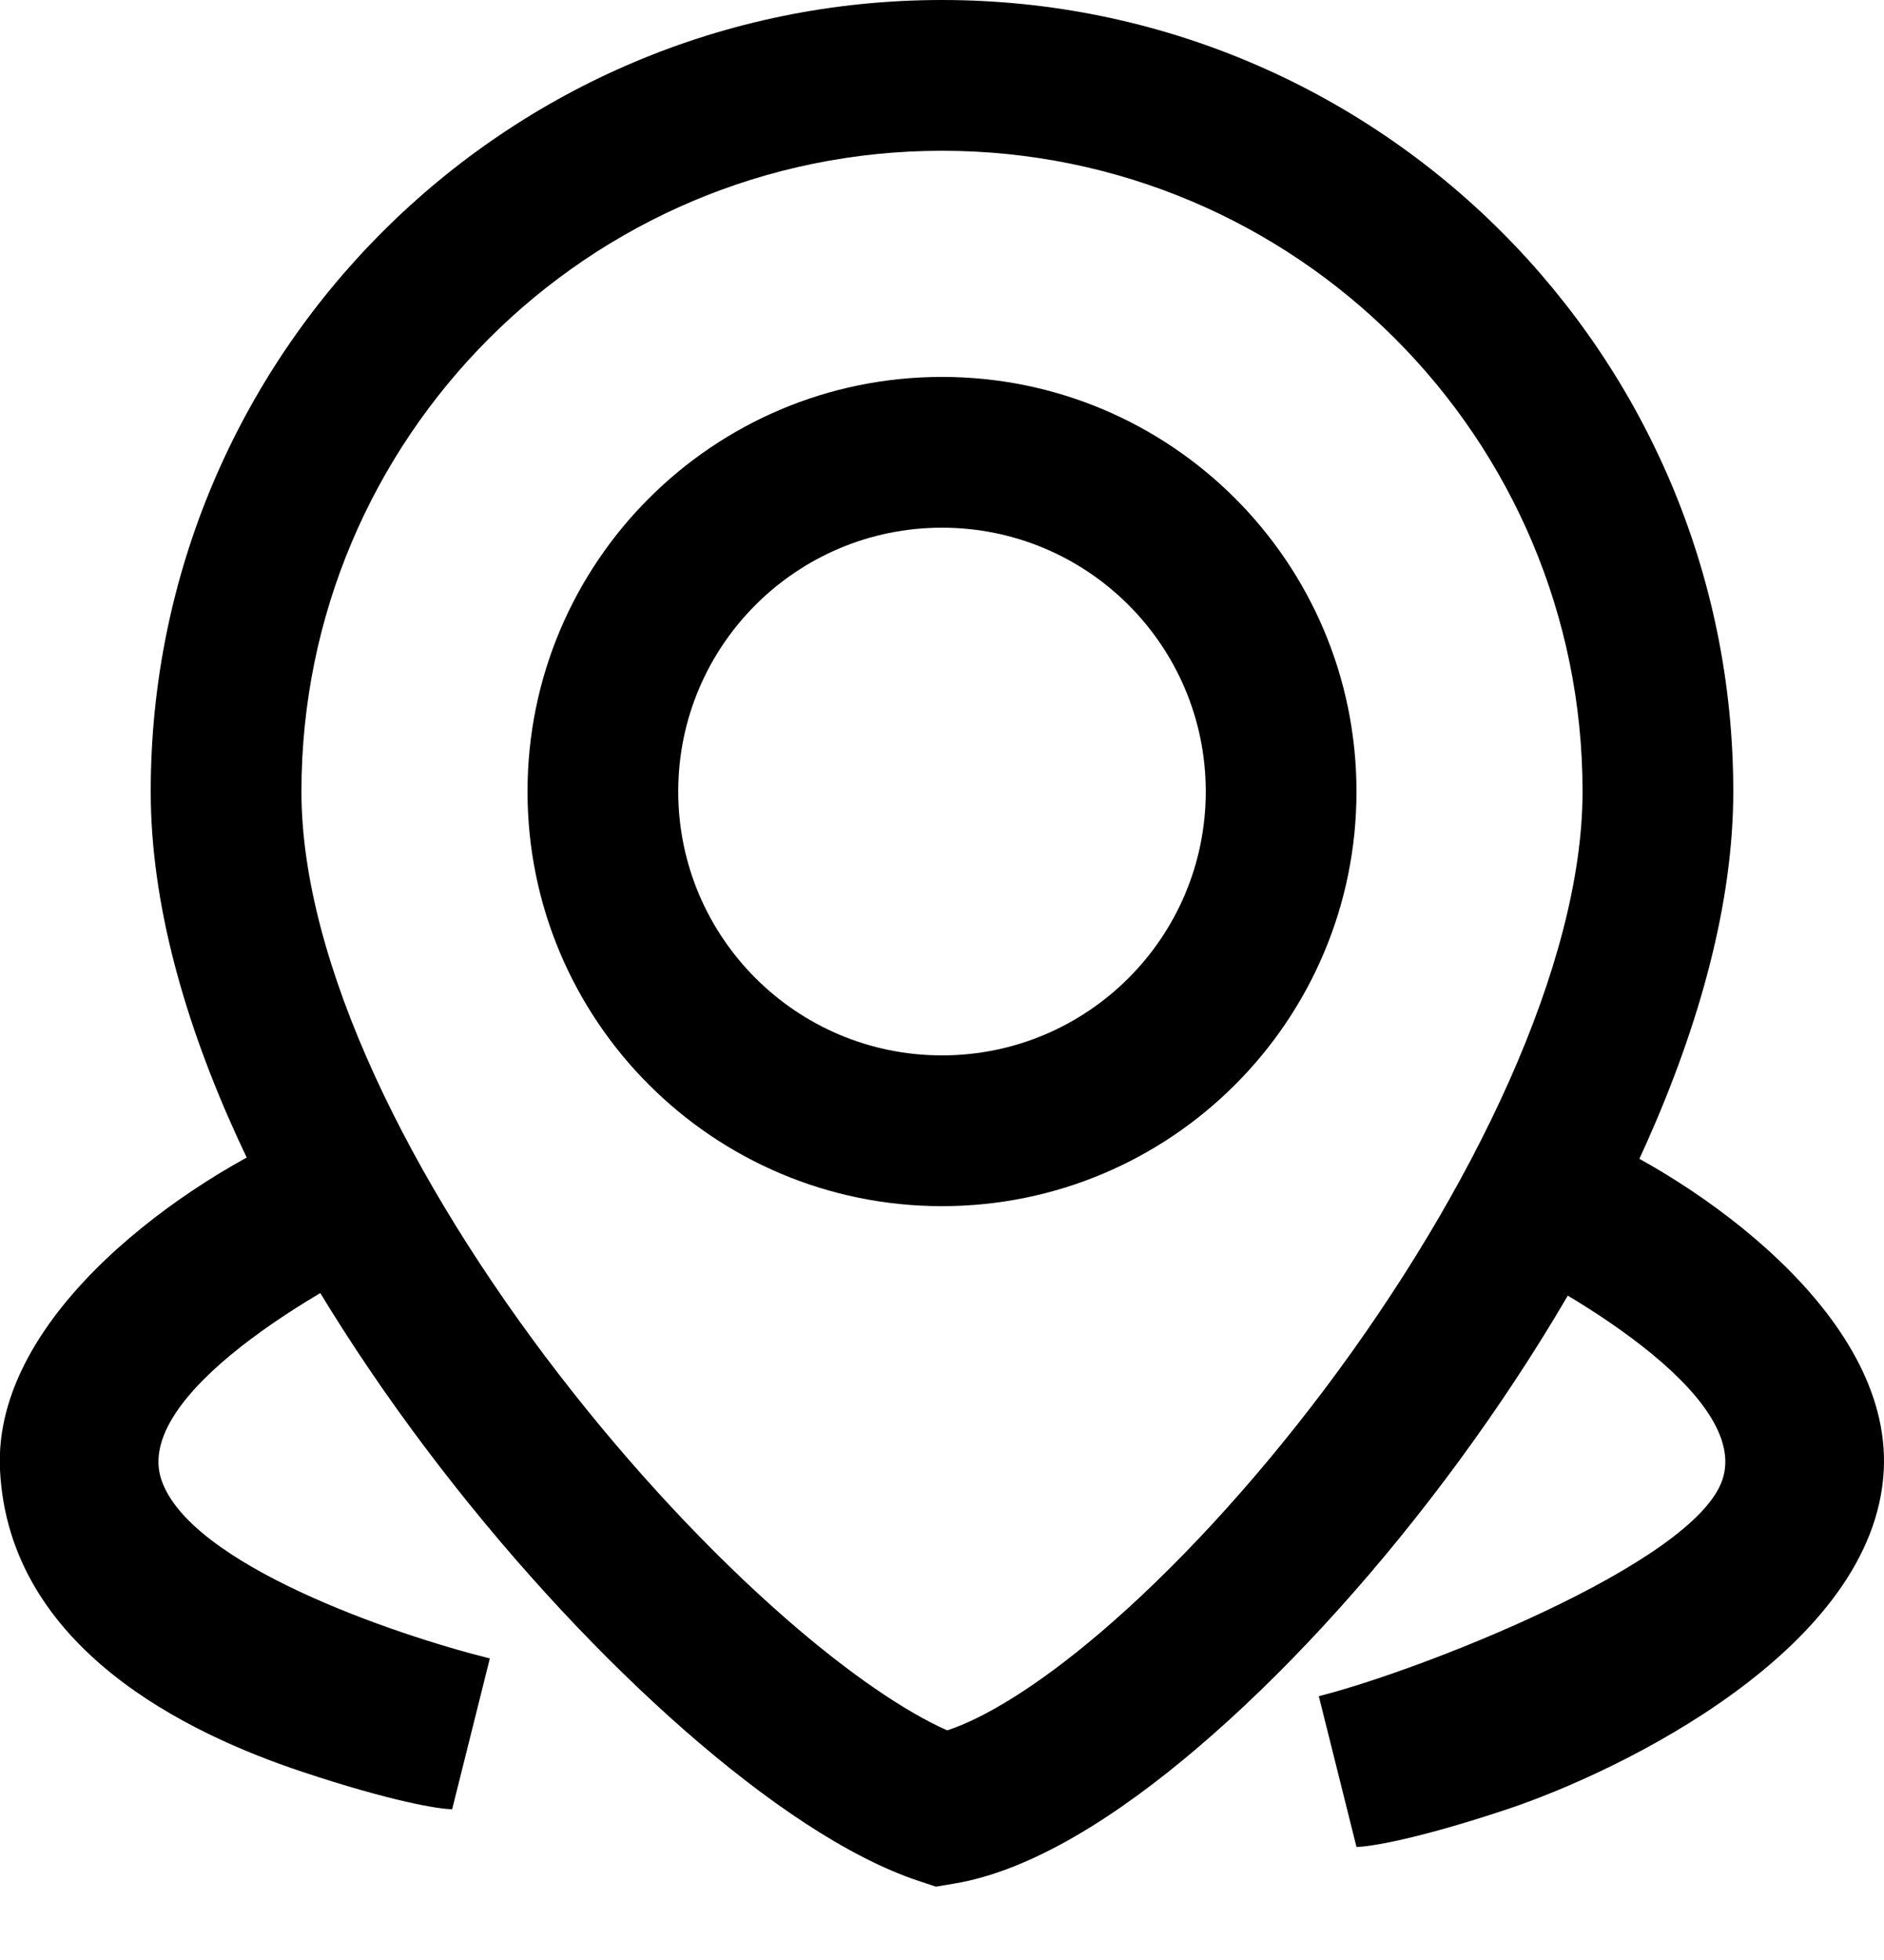 <svg width="25" height="26" viewBox="0 0 25 26" fill="none" xmlns="http://www.w3.org/2000/svg">
<path fill-rule="evenodd" clip-rule="evenodd" d="M12.5 7C10.567 7 9 8.567 9 10.5C9 12.433 10.567 14 12.5 14C14.433 14 16 12.433 16 10.5C16 8.567 14.433 7 12.5 7ZM7 10.5C7 7.462 9.462 5 12.5 5C15.538 5 18 7.462 18 10.5C18 13.538 15.538 16 12.5 16C9.462 16 7 13.538 7 10.5Z" fill="black"/>
<path fill-rule="evenodd" clip-rule="evenodd" d="M12.5 2C7.806 2 4 5.806 4 10.5C4 12.781 5.452 15.684 7.417 18.232C8.381 19.482 9.431 20.598 10.409 21.454C11.271 22.209 12.021 22.711 12.569 22.954C13.047 22.798 13.748 22.384 14.601 21.657C15.568 20.833 16.612 19.709 17.576 18.429C19.539 15.821 21 12.79 21 10.5C21 5.806 17.194 2 12.5 2ZM2 10.5C2 4.701 6.701 0 12.5 0C18.299 0 23 4.701 23 10.5C23 13.456 21.211 16.925 19.174 19.631C18.138 21.008 16.995 22.244 15.899 23.178C14.841 24.081 13.697 24.814 12.664 24.986L12.419 25.027L12.184 24.949C11.243 24.635 10.153 23.888 9.091 22.959C8.007 22.01 6.869 20.797 5.833 19.453C3.798 16.813 2 13.465 2 10.5Z" fill="black"/>
<path d="M4 23.5C2.5 23 0.118 21.869 6.66643e-05 19.5C-0.103 17.426 2.5 15.635 4 15L5.5 16.5C4.223 17.077 1.762 18.512 2.142 19.631C2.521 20.751 5.206 21.677 6.5 22L6 24C5.833 24 5.2 23.9 4 23.5Z" fill="black"/>
<path d="M20 24C21.5 23.5 24.879 21.869 24.997 19.5C25.101 17.426 22.497 15.635 20.997 15L19.497 16.5C20.775 17.077 23.235 18.512 22.855 19.631C22.476 20.751 18.794 22.177 17.5 22.5L18 24.5C18.167 24.5 18.8 24.4 20 24Z" fill="black"/>
</svg>
